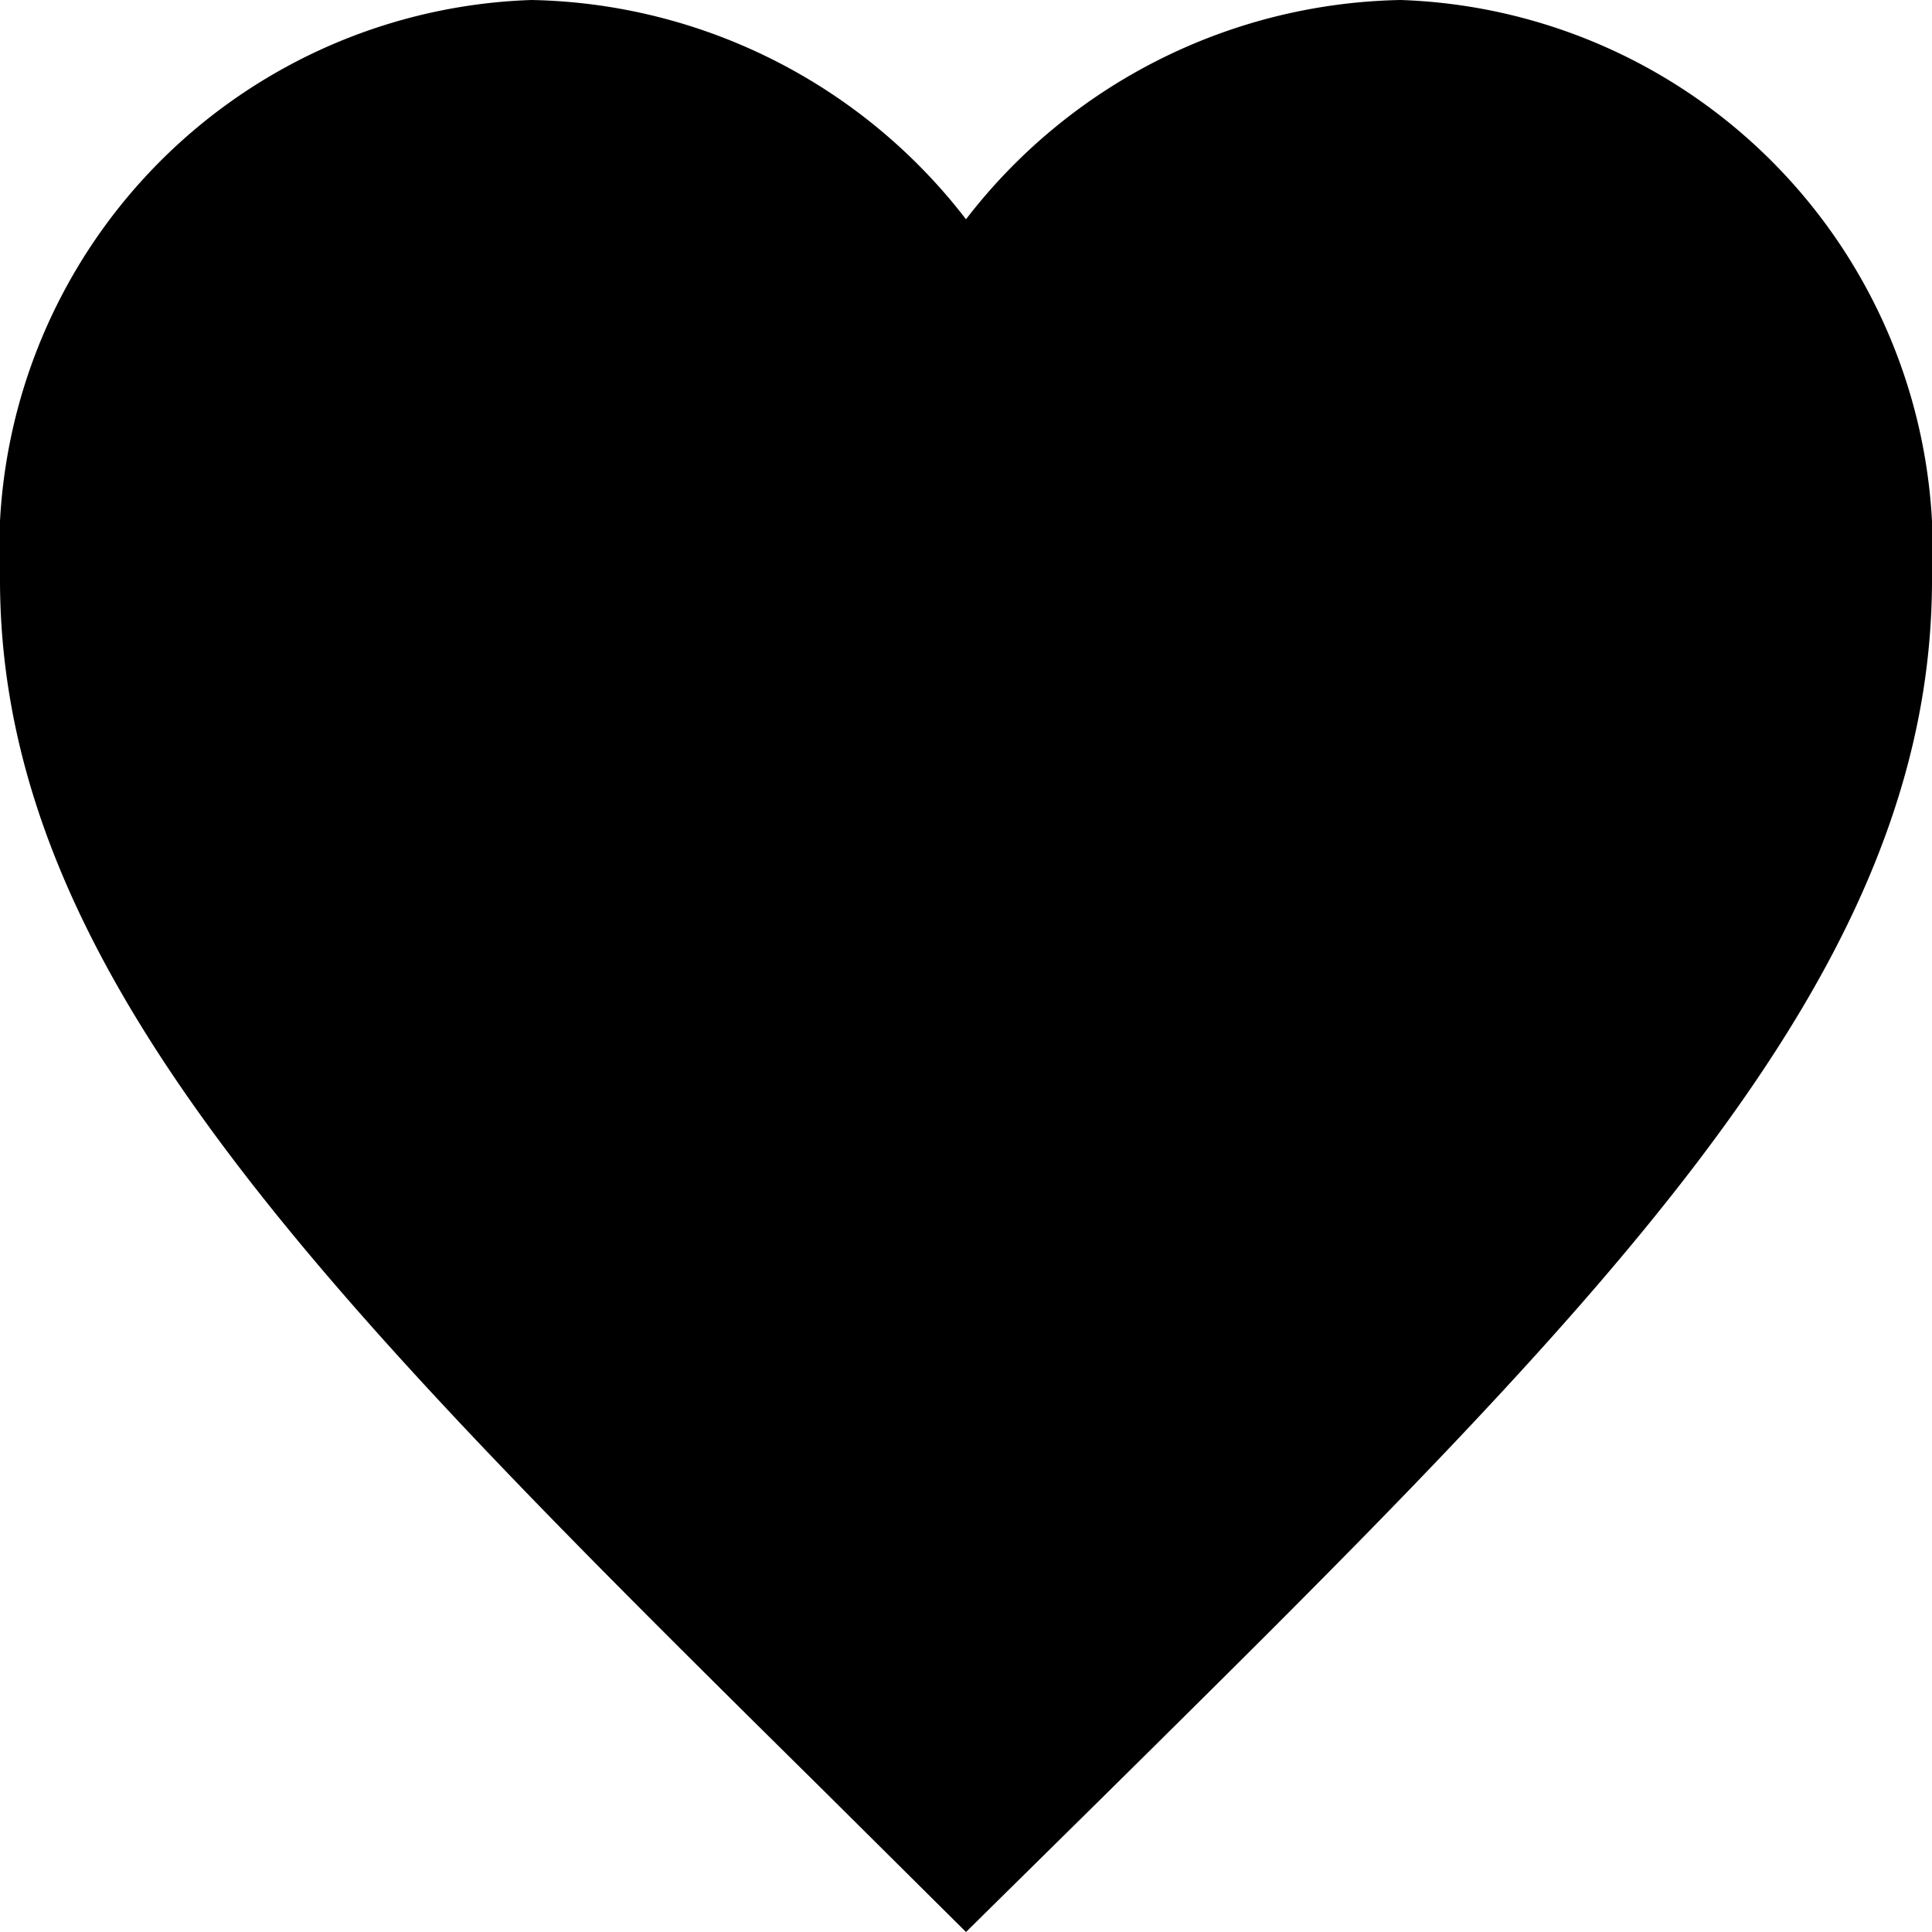 <svg xmlns="http://www.w3.org/2000/svg" viewBox="0 0 20 20"><path d="M10,20,8.55,18.56C3.4,13.47,0,10.1,0,6A5.7,5.7,0,0,1,5.5,0,5.81,5.81,0,0,1,10,2.27,5.81,5.81,0,0,1,14.5,0,5.7,5.7,0,0,1,20,6c0,4.11-3.4,7.48-8.55,12.57Z"/></svg>